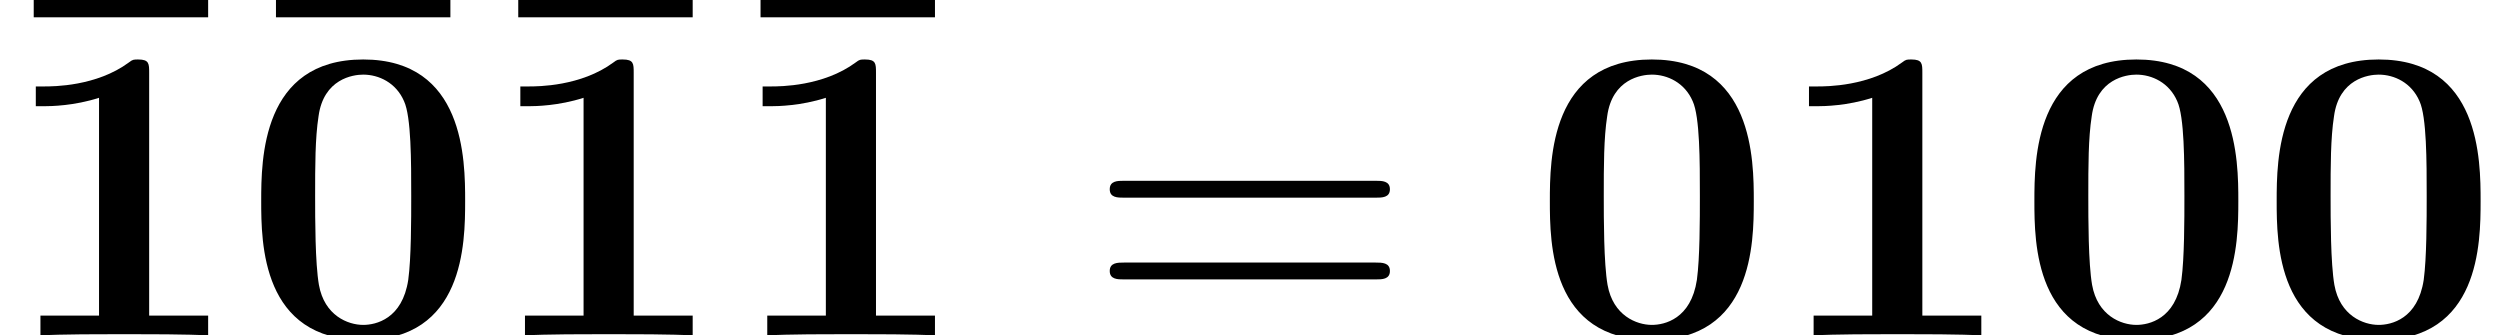 <?xml version='1.0' encoding='UTF-8'?>
<!-- This file was generated by dvisvgm 2.13.3 -->
<svg version='1.1' xmlns='http://www.w3.org/2000/svg' xmlns:xlink='http://www.w3.org/1999/xlink' width='64.727pt' height='8.685pt' viewBox='70.735 60.057 64.727 8.685'>
<defs>
<path id='g1-61' d='M7.495-3.567C7.658-3.567 7.865-3.567 7.865-3.785S7.658-4.004 7.505-4.004H.971C.818-4.004 .611-4.004 .611-3.785S.818-3.567 .982-3.567H7.495ZM7.505-1.451C7.658-1.451 7.865-1.451 7.865-1.669S7.658-1.887 7.495-1.887H.982C.818-1.887 .611-1.887 .611-1.669S.818-1.451 .971-1.451H7.505Z'/>
<path id='g0-22' d='M5.389-6.055V-6.622H.873V-6.055H5.389Z'/>
<path id='g0-48' d='M5.771-3.48C5.771-4.538 5.76-7.145 3.131-7.145S.491-4.549 .491-3.48C.491-2.4 .502 .12 3.131 .12C5.749 .12 5.771-2.389 5.771-3.48ZM3.131-.273C2.738-.273 2.127-.513 1.985-1.309C1.887-1.876 1.887-3.011 1.887-3.611C1.887-4.396 1.887-5.105 1.975-5.673C2.105-6.644 2.869-6.753 3.131-6.753C3.535-6.753 3.982-6.545 4.189-6.065C4.375-5.662 4.375-4.505 4.375-3.611C4.375-3 4.375-2.007 4.298-1.44C4.145-.425 3.458-.273 3.131-.273Z'/>
<path id='g0-49' d='M3.862-6.796C3.862-7.036 3.862-7.145 3.578-7.145C3.458-7.145 3.436-7.145 3.338-7.069C2.498-6.447 1.375-6.447 1.145-6.447H.927V-5.935H1.145C1.32-5.935 1.92-5.945 2.564-6.153V-.513H1.047V0C1.527-.033 2.684-.033 3.218-.033S4.909-.033 5.389 0V-.513H3.862V-6.796Z'/>
</defs>
<g id='page1'>
<use x='70.735' y='66.56' xlink:href='#g0-22'/>
<use x='70.735' y='68.742' xlink:href='#g0-49'/>
<use x='77.007' y='66.56' xlink:href='#g0-22'/>
<use x='77.007' y='68.742' xlink:href='#g0-48'/>
<use x='83.28' y='66.56' xlink:href='#g0-22'/>
<use x='83.28' y='68.742' xlink:href='#g0-49'/>
<use x='89.553' y='66.56' xlink:href='#g0-22'/>
<use x='89.553' y='68.742' xlink:href='#g0-49'/>
<use x='98.856' y='68.742' xlink:href='#g1-61'/>
<use x='110.371' y='68.742' xlink:href='#g0-48'/>
<use x='116.644' y='68.742' xlink:href='#g0-49'/>
<use x='122.916' y='68.742' xlink:href='#g0-48'/>
<use x='129.189' y='68.742' xlink:href='#g0-48'/>
</g>
</svg><!--Rendered by QuickLaTeX.com-->